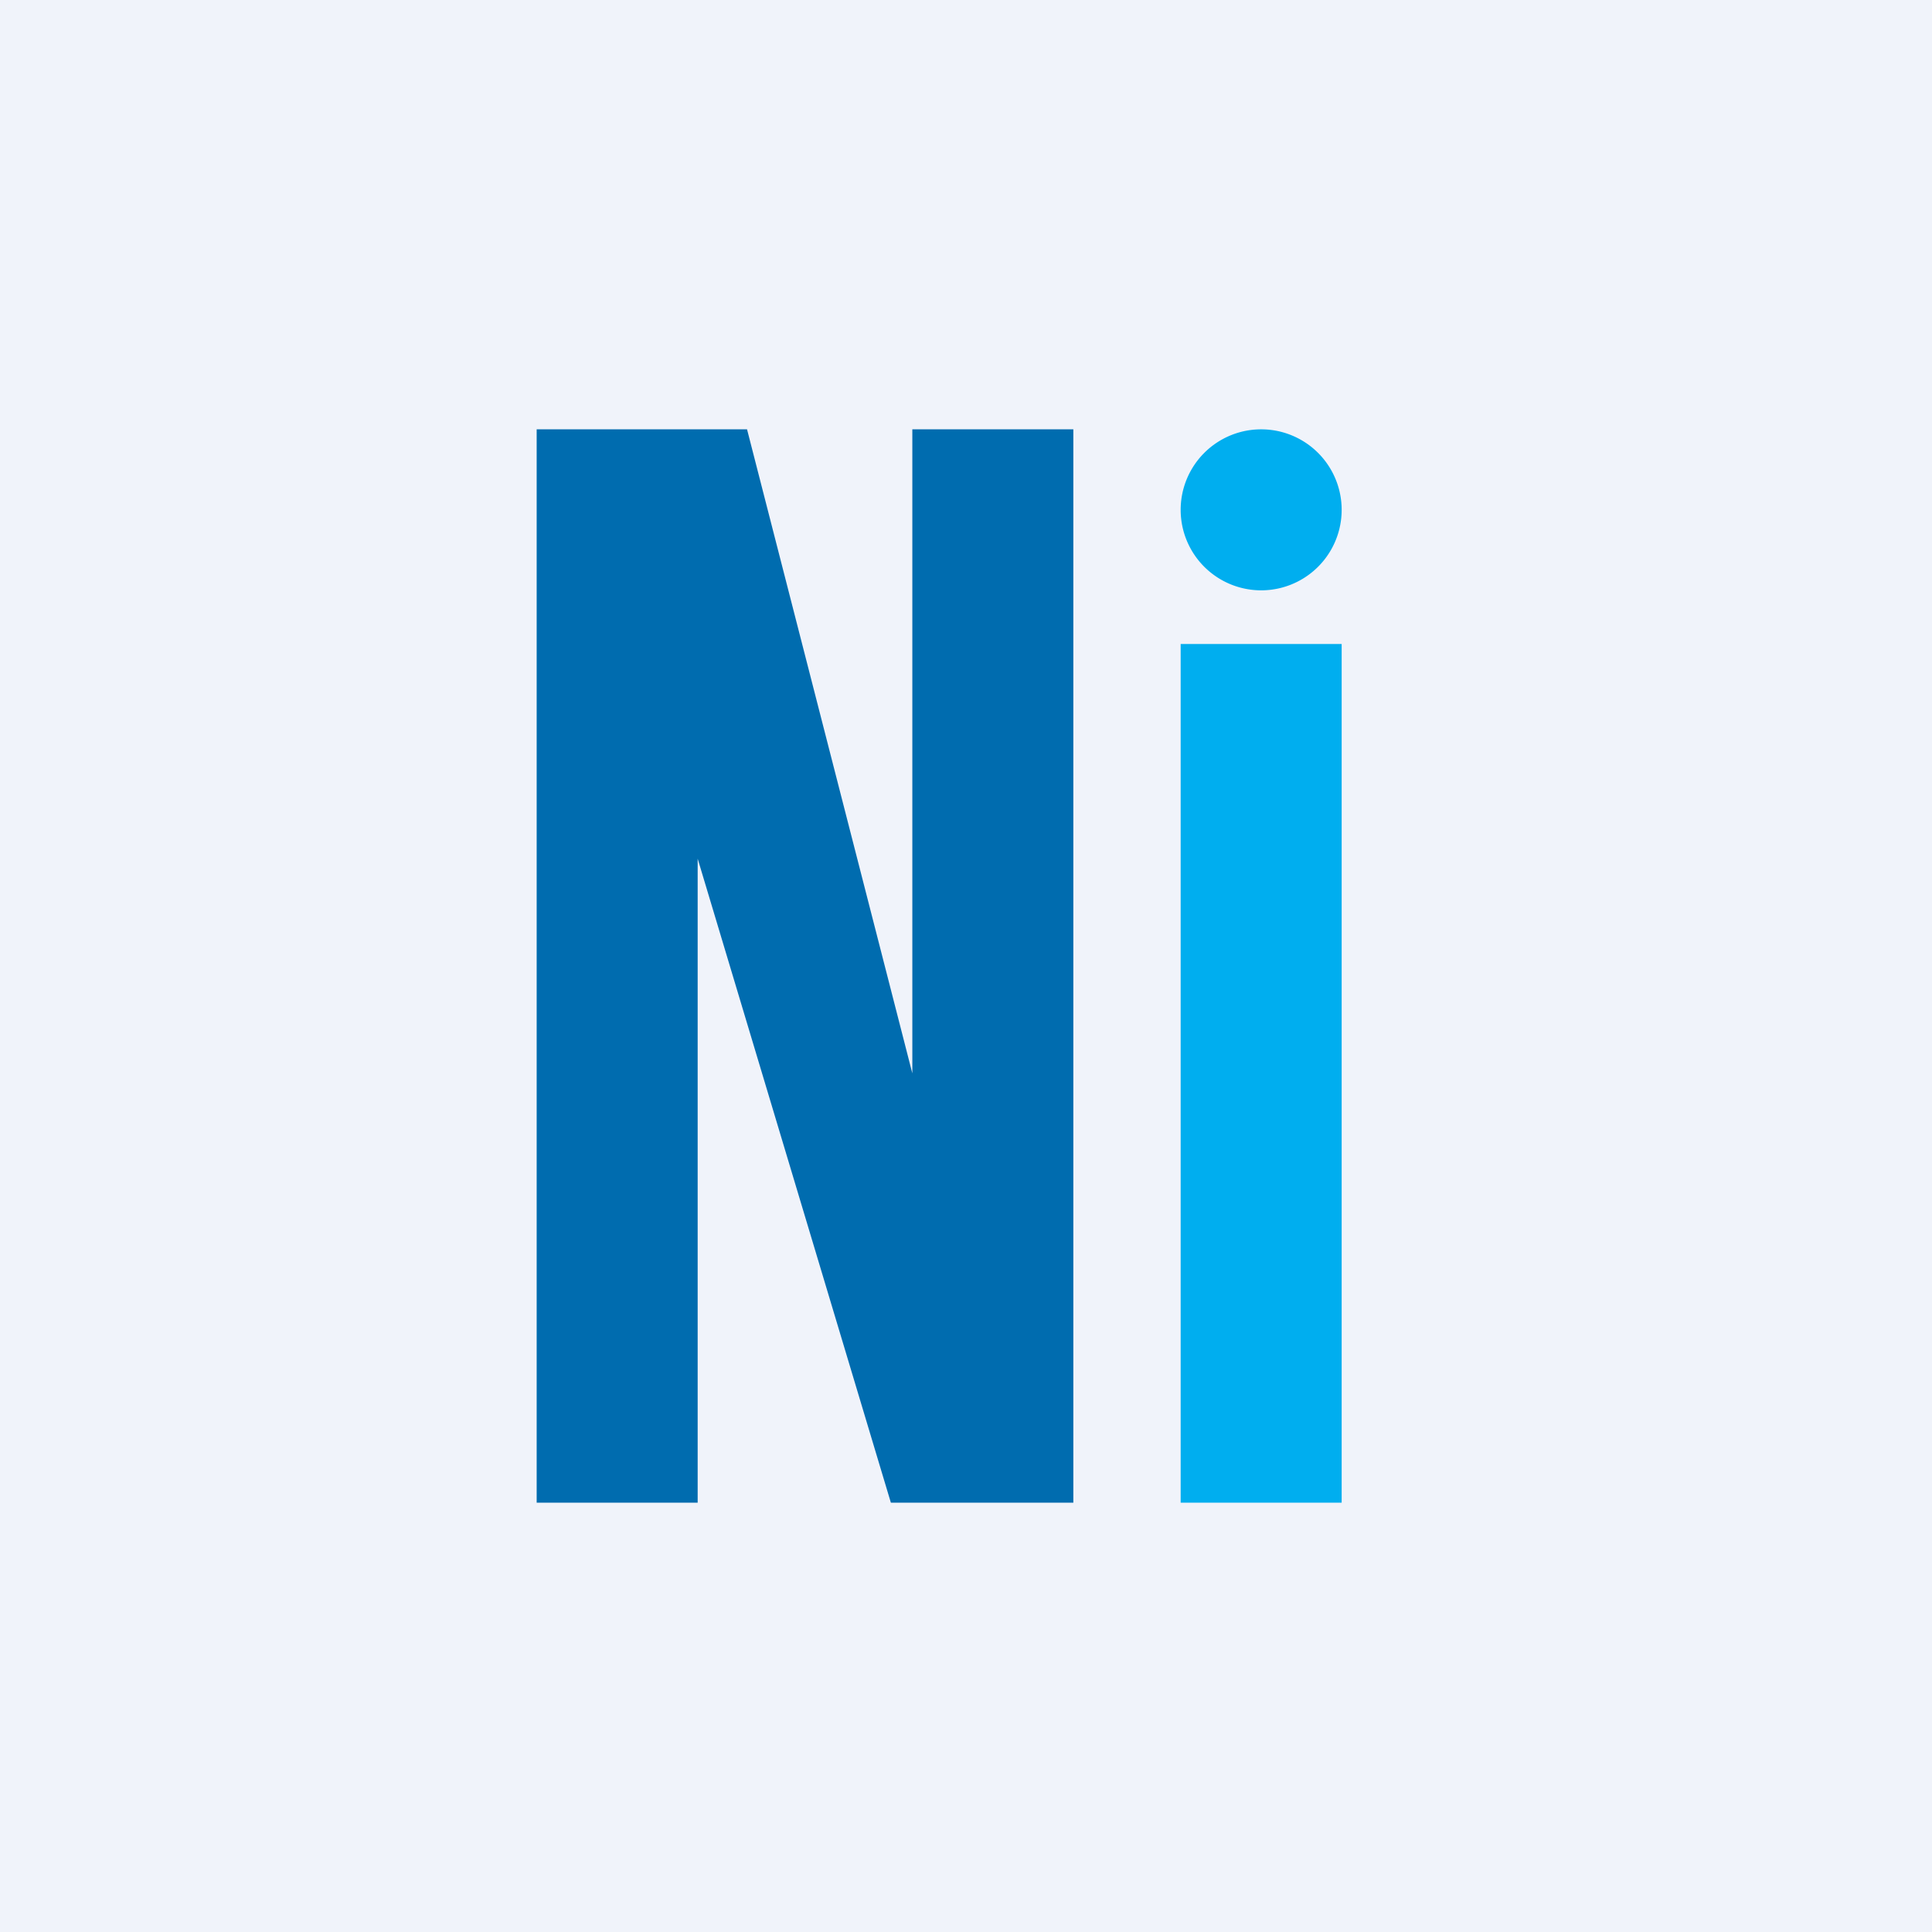 <!-- by TradingView --><svg width="18" height="18" viewBox="0 0 18 18" xmlns="http://www.w3.org/2000/svg"><path fill="#F0F3FA" d="M0 0h18v18H0z"/><path d="M5 14V4h1.96l1.54 6V4H10v10H8.3L6.5 8v6H5Z" fill="#006CAF"/><path d="M11 14V6h1.5v8H11ZM11.75 5.5a.75.75 0 1 0 0-1.5.75.75 0 0 0 0 1.5Z" fill="#00AEEF"/></svg>
